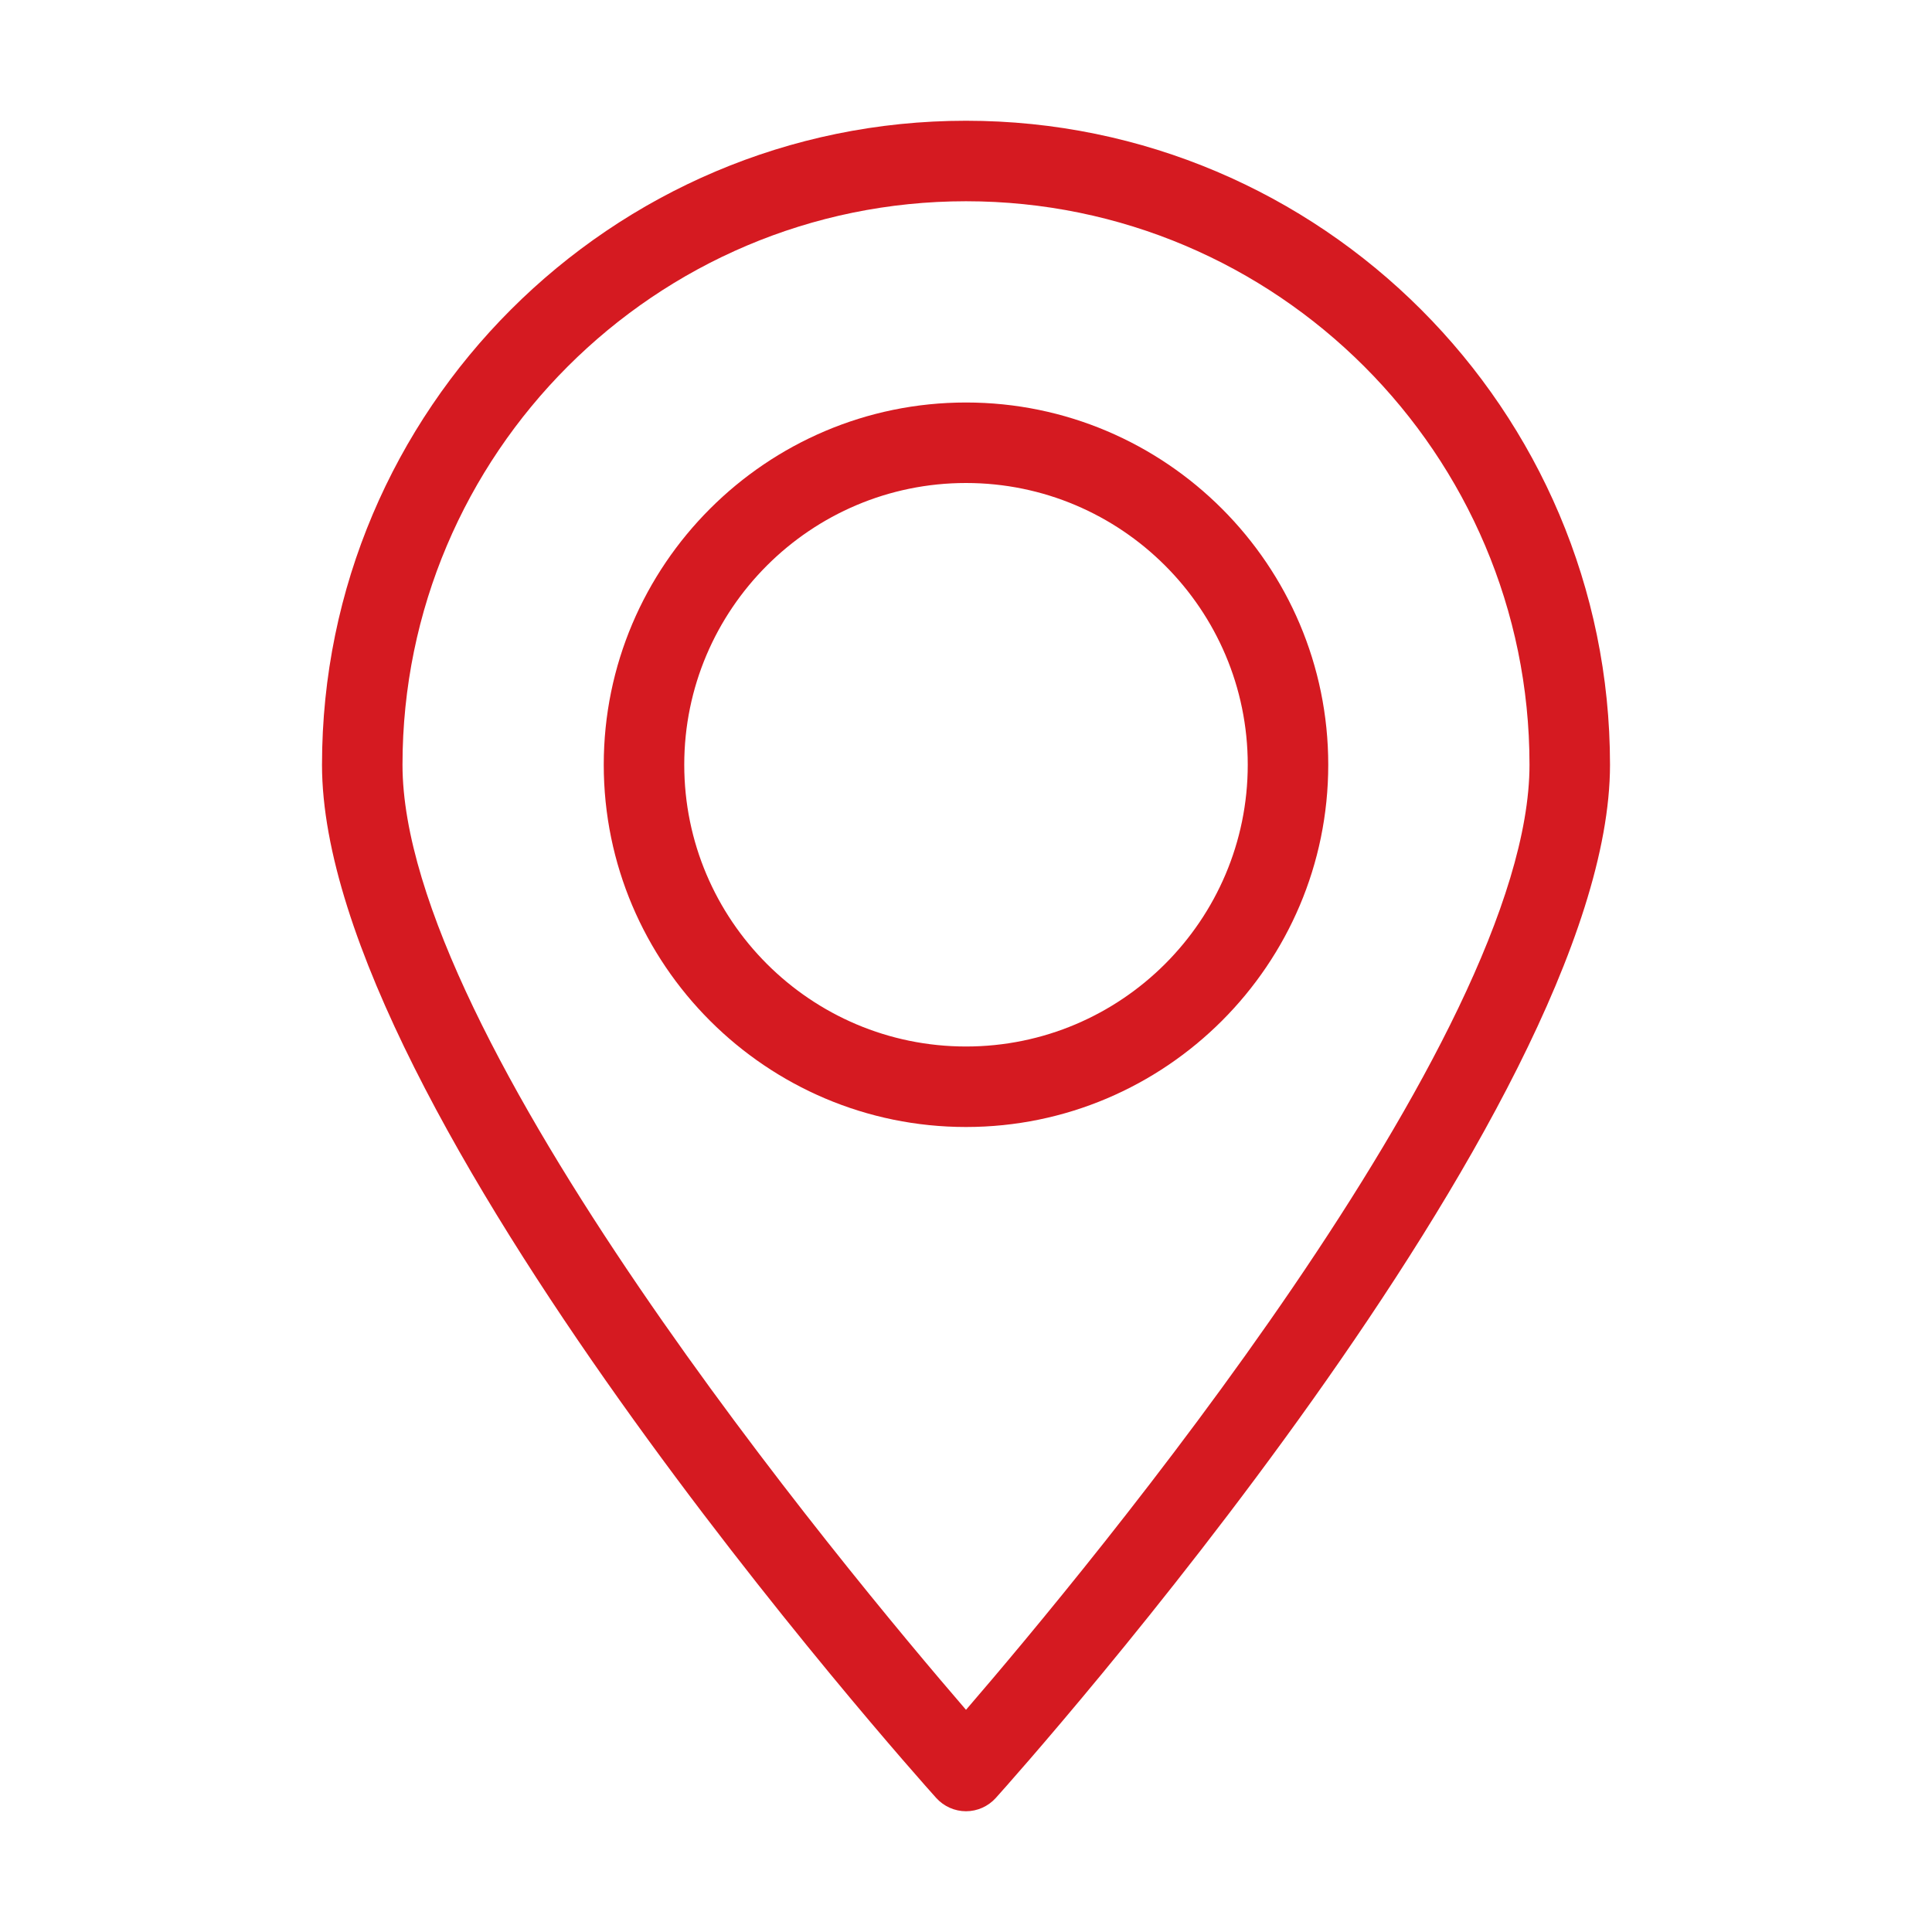 <?xml version="1.0"?>
<svg xmlns="http://www.w3.org/2000/svg" id="Layer_1" enable-background="new 0 0 48 48" height="512px" viewBox="0 0 48 48" width="512px"><g><g><path d="m8 19c0 8.57 14.63 24.97 15.26 25.67.19.21.46.33.74.33s.55-.12.74-.33c.63-.7 15.26-17.1 15.26-25.67 0-8.82-7.18-16-16-16s-16 7.18-16 16zm16-14c7.72 0 14 6.28 14 14 0 6.78-11 20-14 23.48-3-3.48-14-16.7-14-23.48 0-7.72 6.28-14 14-14z" data-original="#000000" class="active-path" data-old_color="#000000" fill="#D51A21"/><path d="m24 28c4.96 0 9-4.04 9-9s-4.04-9-9-9-9 4.04-9 9 4.04 9 9 9zm0-16c3.86 0 7 3.14 7 7s-3.14 7-7 7-7-3.14-7-7 3.14-7 7-7z" data-original="#000000" class="active-path" data-old_color="#000000" fill="#D51A21"/></g></g> </svg>
